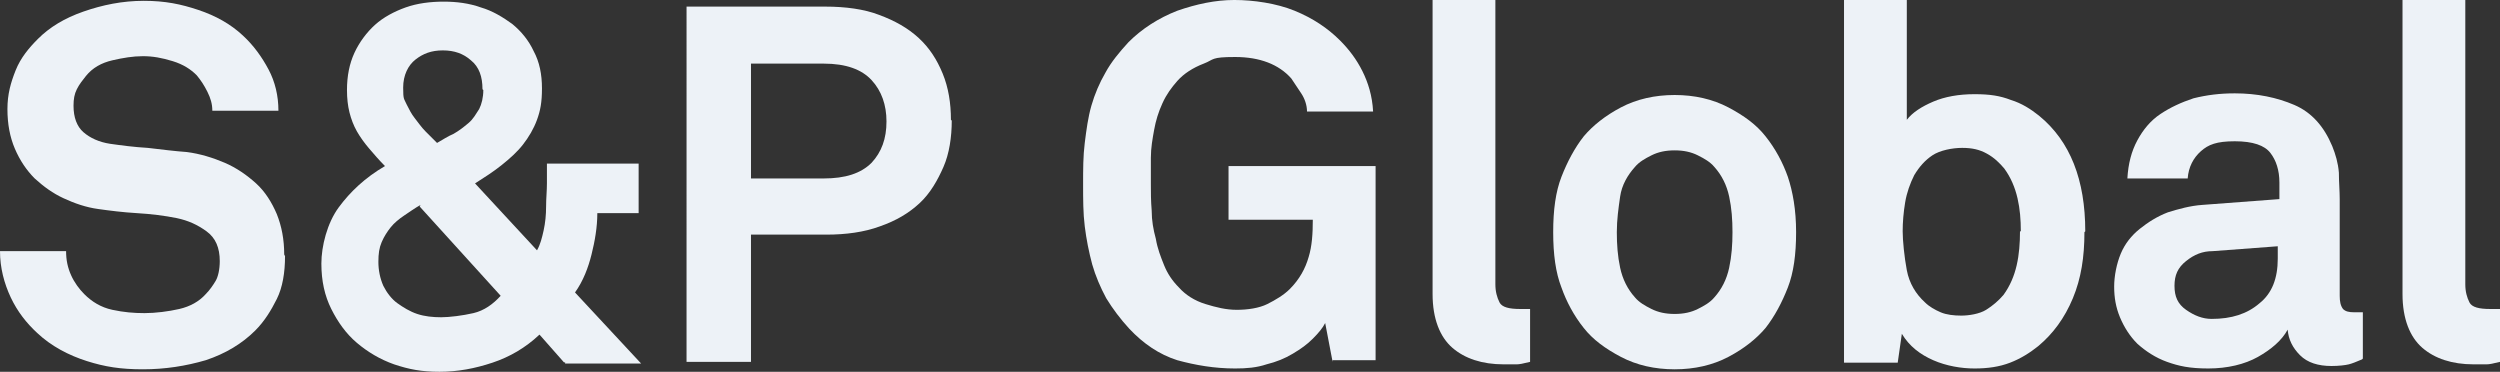 <?xml version="1.0" encoding="UTF-8"?>
<svg xmlns="http://www.w3.org/2000/svg" xmlns:xlink="http://www.w3.org/1999/xlink" id="Layer_1" version="1.1" viewBox="0 0 302.6 45">
  <rect x="0" y="0" width="302.6" height="45" fill="#333333" stroke="none"/>
  <defs>
    <style> .st0 { fill: #edf2f7; } </style>
  </defs>
  <path class="st0" d="M34.5,31c0,2-.3,3.8-1,5.2s-1.5,2.7-2.6,3.8c-1.6,1.6-3.6,2.8-6,3.6-2.4.7-4.9,1.1-7.6,1.1s-4.6-.3-6.8-1-4.3-1.8-6-3.4c-1.3-1.2-2.4-2.6-3.2-4.3-.8-1.7-1.3-3.6-1.3-5.6h8c0,1.1.2,2,.6,2.9.4.9,1,1.7,1.6,2.3.9.9,2,1.6,3.4,1.9s2.6.4,3.9.4,2.9-.2,4.2-.5,2.4-.9,3.2-1.8c.5-.5.9-1.1,1.2-1.6s.5-1.4.5-2.4c0-1.6-.5-2.8-1.6-3.6s-2.2-1.3-3.6-1.6c-1.5-.3-3.1-.5-4.8-.6-1.7-.1-3.3-.3-4.7-.5-1.5-.2-2.9-.7-4.2-1.3s-2.4-1.4-3.5-2.4c-1-1-1.8-2.2-2.4-3.6s-.9-3-.9-4.8.4-3.2,1-4.7,1.6-2.7,2.7-3.8c1.4-1.4,3.2-2.5,5.5-3.3S14.8.1,17.4.1s4.5.4,6.6,1.1c2.1.7,3.9,1.7,5.4,3.1,1.3,1.2,2.3,2.6,3.1,4.1s1.2,3.2,1.2,5h-8c0-.8-.2-1.5-.6-2.3s-.8-1.4-1.3-2c-.7-.7-1.6-1.3-2.9-1.7s-2.4-.6-3.6-.6-2.4.2-3.7.5-2.4.9-3.2,1.9c-.4.5-.8,1-1.1,1.6-.3.6-.4,1.2-.4,2,0,1.4.4,2.5,1.2,3.2s1.9,1.2,3.2,1.4c1.4.2,2.9.4,4.6.5,1.7.2,3.3.4,4.7.5,1.6.2,3.2.7,4.6,1.3,1.4.6,2.7,1.5,3.8,2.5,1.1,1,1.9,2.3,2.5,3.7.6,1.5.9,3.1.9,4.9"></path>
  <path class="st0" d="M68.3,43.9l-3-3.4c-1.7,1.6-3.6,2.7-5.7,3.4s-4.2,1.1-6.4,1.1-3.7-.3-5.5-.9c-1.7-.6-3.2-1.5-4.5-2.6s-2.3-2.5-3.1-4.1-1.2-3.4-1.2-5.5.7-4.9,2.1-6.8c1.4-1.9,3.2-3.6,5.6-5-.7-.7-1.3-1.4-1.9-2.1-.6-.7-1.1-1.4-1.5-2.1-.4-.7-.7-1.5-.9-2.3-.2-.8-.3-1.7-.3-2.7,0-1.7.3-3.2.9-4.5.6-1.3,1.5-2.5,2.5-3.4s2.3-1.6,3.7-2.1c1.4-.5,3-.7,4.6-.7s3.1.2,4.5.7c1.4.4,2.7,1.2,3.8,2,1.1.9,2,2,2.6,3.3.7,1.3,1,2.8,1,4.5s-.2,2.7-.6,3.8-1,2.1-1.7,3-1.6,1.7-2.6,2.5c-1,.8-2.1,1.5-3.2,2.2l7.5,8.1c.4-.7.6-1.5.8-2.4s.3-1.9.3-2.9c0-1,.1-1.9.1-2.8v-2.4h11.1v6h-5c0,1.7-.3,3.4-.7,5s-1,3.2-2,4.6l8,8.6h-9.2v-.2q0,0,0,0ZM50.9,24.8c-.7.4-1.4.9-2,1.3s-1.2.9-1.6,1.4c-.4.5-.8,1.1-1.1,1.8s-.4,1.4-.4,2.4.2,2,.6,2.9c.4.8,1,1.6,1.7,2.1s1.5,1,2.4,1.3c.9.3,1.9.4,2.9.4s2.6-.2,3.9-.5,2.4-1.1,3.3-2.1l-9.8-10.8h0ZM58.4,10.8c0-1.5-.4-2.7-1.4-3.5-.9-.8-2-1.2-3.4-1.2s-2.4.4-3.3,1.1-1.5,1.9-1.5,3.4.1,1.3.4,2c.3.6.6,1.2,1,1.7.4.5.8,1.1,1.3,1.6.5.5.9.9,1.4,1.4.7-.4,1.3-.8,2-1.1.7-.4,1.2-.8,1.8-1.3s.9-1.1,1.3-1.7c.3-.6.5-1.4.5-2.3"></path>
  <path class="st0" d="M115.2,14.6c0,2-.3,4-1,5.6s-1.6,3.2-2.9,4.4-2.8,2.1-4.8,2.8c-1.9.7-4.1,1-6.5,1h-9.1v15.4h-7.8V.8h16.8c2.4,0,4.7.3,6.5,1,1.9.7,3.5,1.6,4.8,2.8,1.3,1.2,2.2,2.6,2.9,4.3s1,3.6,1,5.6M107.3,14.7c0-2-.6-3.7-1.8-5s-3.1-2-5.8-2h-8.8v13.9h8.8c2.6,0,4.5-.6,5.8-1.9,1.2-1.3,1.8-2.9,1.8-5"></path>
  <path class="st0" d="M161.3,43.8l-.9-4.7c-.3.6-.8,1.2-1.5,1.9s-1.4,1.2-2.4,1.8-2,1-3.2,1.3c-1.2.4-2.4.5-3.8.5-2.5,0-4.8-.4-7-1-2.2-.7-4.1-2-5.8-3.8-1.1-1.2-2-2.4-2.8-3.7-.7-1.3-1.3-2.7-1.7-4.1-.4-1.5-.7-3-.9-4.6s-.2-3.3-.2-5.1,0-3.4.2-5,.4-3.1.8-4.5,1-2.8,1.7-4c.7-1.3,1.7-2.5,2.8-3.7,1.6-1.6,3.6-2.9,5.9-3.8,2.3-.8,4.6-1.3,6.9-1.3s5.1.4,7.3,1.3,4,2.1,5.5,3.6c1.1,1.1,2,2.3,2.7,3.7.7,1.4,1.2,3,1.3,4.9h-8c0-.8-.3-1.6-.7-2.2s-.8-1.2-1.2-1.8c-1.5-1.7-3.8-2.6-6.8-2.6s-2.5.3-3.8.8-2.4,1.2-3.2,2.1c-.7.8-1.3,1.6-1.8,2.7s-.8,2.1-1,3.2-.4,2.2-.4,3.4c0,1.1,0,2.2,0,3.2s0,2,.1,3.2c0,1.2.2,2.3.5,3.4.2,1.2.6,2.2,1,3.2s1,1.9,1.8,2.7c.8.9,1.9,1.6,3.2,2,1.3.4,2.5.7,3.8.7s2.7-.2,3.7-.7,2-1.1,2.7-1.8c1.2-1.2,1.9-2.5,2.3-3.9.4-1.3.5-2.8.5-4.5h-10.2v-6.5h17.8v23.5h-5.2q0,0,0,0Z"></path>
  <path class="st0" d="M185.2,43.8c-.8.2-1.3.3-1.6.3-.4,0-.9,0-1.6,0-2.6,0-4.7-.7-6.2-2s-2.4-3.5-2.4-6.5V0h7.6v34.4c0,.9.2,1.6.5,2.2s1.2.8,2.5.8.6,0,.7,0h.5v6.4h0Z"></path>
  <path class="st0" d="M217.4,28.1c0,2.7-.3,4.9-1,6.7-.7,1.8-1.6,3.5-2.7,4.9-1.1,1.3-2.6,2.5-4.5,3.5-1.9,1-4.1,1.5-6.5,1.5s-4.6-.5-6.5-1.5c-1.9-1-3.4-2.1-4.5-3.5-1.2-1.5-2.1-3.2-2.7-4.9-.7-1.8-1-4-1-6.7s.3-4.9,1-6.7c.7-1.8,1.6-3.5,2.7-4.9,1.1-1.3,2.6-2.5,4.5-3.5,1.9-1,4.1-1.5,6.5-1.5s4.6.5,6.5,1.5c1.9,1,3.4,2.1,4.5,3.5,1.2,1.5,2.1,3.2,2.7,4.9.6,1.8,1,4,1,6.7M209.7,28.1c0-1.5-.1-2.9-.4-4.3-.3-1.4-.9-2.6-1.8-3.6-.5-.6-1.2-1-2-1.4s-1.7-.6-2.8-.6-2,.2-2.8.6-1.5.8-2,1.4c-.9,1-1.6,2.2-1.8,3.6s-.4,2.8-.4,4.3.1,2.9.4,4.3c.3,1.4.9,2.6,1.8,3.6.5.6,1.2,1,2,1.4s1.7.6,2.8.6,2-.2,2.8-.6c.8-.4,1.5-.8,2-1.4.9-1,1.5-2.2,1.8-3.6.3-1.4.4-2.8.4-4.3"></path>
  <path class="st0" d="M252.3,28.1c0,3-.4,5.6-1.4,8s-2.4,4.3-4.2,5.8c-1,.8-2.1,1.5-3.4,2-1.3.5-2.7.7-4.3.7s-3.4-.3-5-1-2.9-1.7-3.8-3.2l-.5,3.5h-6.5V0h7.6v14.5c.7-.9,1.8-1.6,3.2-2.2s3.1-.9,5-.9,3.1.2,4.4.7c1.3.4,2.4,1.1,3.4,1.9,3.8,3.1,5.6,7.8,5.6,14M244.6,28c0-1.4-.1-2.7-.4-4-.3-1.3-.8-2.5-1.6-3.6-.6-.7-1.2-1.3-2.1-1.8s-1.8-.7-3-.7-2.7.3-3.6.9c-.9.6-1.6,1.4-2.2,2.4-.5,1-.9,2.1-1.1,3.3s-.3,2.4-.3,3.5.2,3.1.5,4.7,1.1,2.9,2.2,3.9c.5.5,1.2.9,1.9,1.2.7.3,1.6.4,2.5.4s2.2-.2,3-.7c.8-.5,1.5-1.1,2.1-1.8.8-1.1,1.3-2.3,1.6-3.6s.4-2.7.4-4.1"></path>
  <path class="st0" d="M285.9,43.5c-.7.3-1.2.5-1.6.6-.4.1-1.2.2-2.1.2-1.6,0-2.9-.4-3.8-1.3s-1.4-1.9-1.5-3.1c-.7,1.3-2,2.4-3.6,3.3s-3.7,1.4-6,1.4-3.6-.3-5-.8-2.6-1.3-3.6-2.2c-.9-.9-1.6-2-2.1-3.2-.5-1.2-.7-2.4-.7-3.7s.3-2.8.8-4,1.3-2.2,2.3-3c1-.8,2.1-1.5,3.4-2,1.3-.4,2.7-.8,4.2-.9l9.3-.7v-2c0-1.5-.4-2.7-1.1-3.6-.7-.9-2.1-1.4-4.3-1.4s-3.2.4-4.1,1.2-1.5,1.9-1.6,3.3h-7.3c.1-1.8.5-3.3,1.2-4.6s1.6-2.4,2.8-3.2c1.2-.8,2.5-1.4,4-1.9,1.6-.4,3.2-.6,5-.6,2.7,0,5.1.5,7.2,1.4s3.6,2.6,4.6,5c.4,1,.7,2,.8,3.2,0,1.1.1,2.2.1,3.2v11.7c0,.7.1,1.2.4,1.6.3.3.7.4,1.4.4s.5,0,.7,0c.1,0,.2,0,.3,0v5.6h0q0,0,0,0ZM275.8,29.8l-8,.6c-1.2,0-2.2.4-3.2,1.2s-1.4,1.7-1.4,3,.4,2.2,1.4,2.9,2,1.1,3.1,1.1c2.4,0,4.3-.6,5.8-1.9,1.5-1.2,2.2-3,2.2-5.4v-1.5h0Z"></path>
  <path class="st0" d="M302.6,43.8c-.8.2-1.3.3-1.6.3-.4,0-.9,0-1.6,0-2.6,0-4.7-.7-6.2-2s-2.4-3.5-2.4-6.5V0h7.6v34.4c0,.9.2,1.6.5,2.2s1.2.8,2.5.8.6,0,.7,0h.5v6.4h0Z"></path>
</svg>
